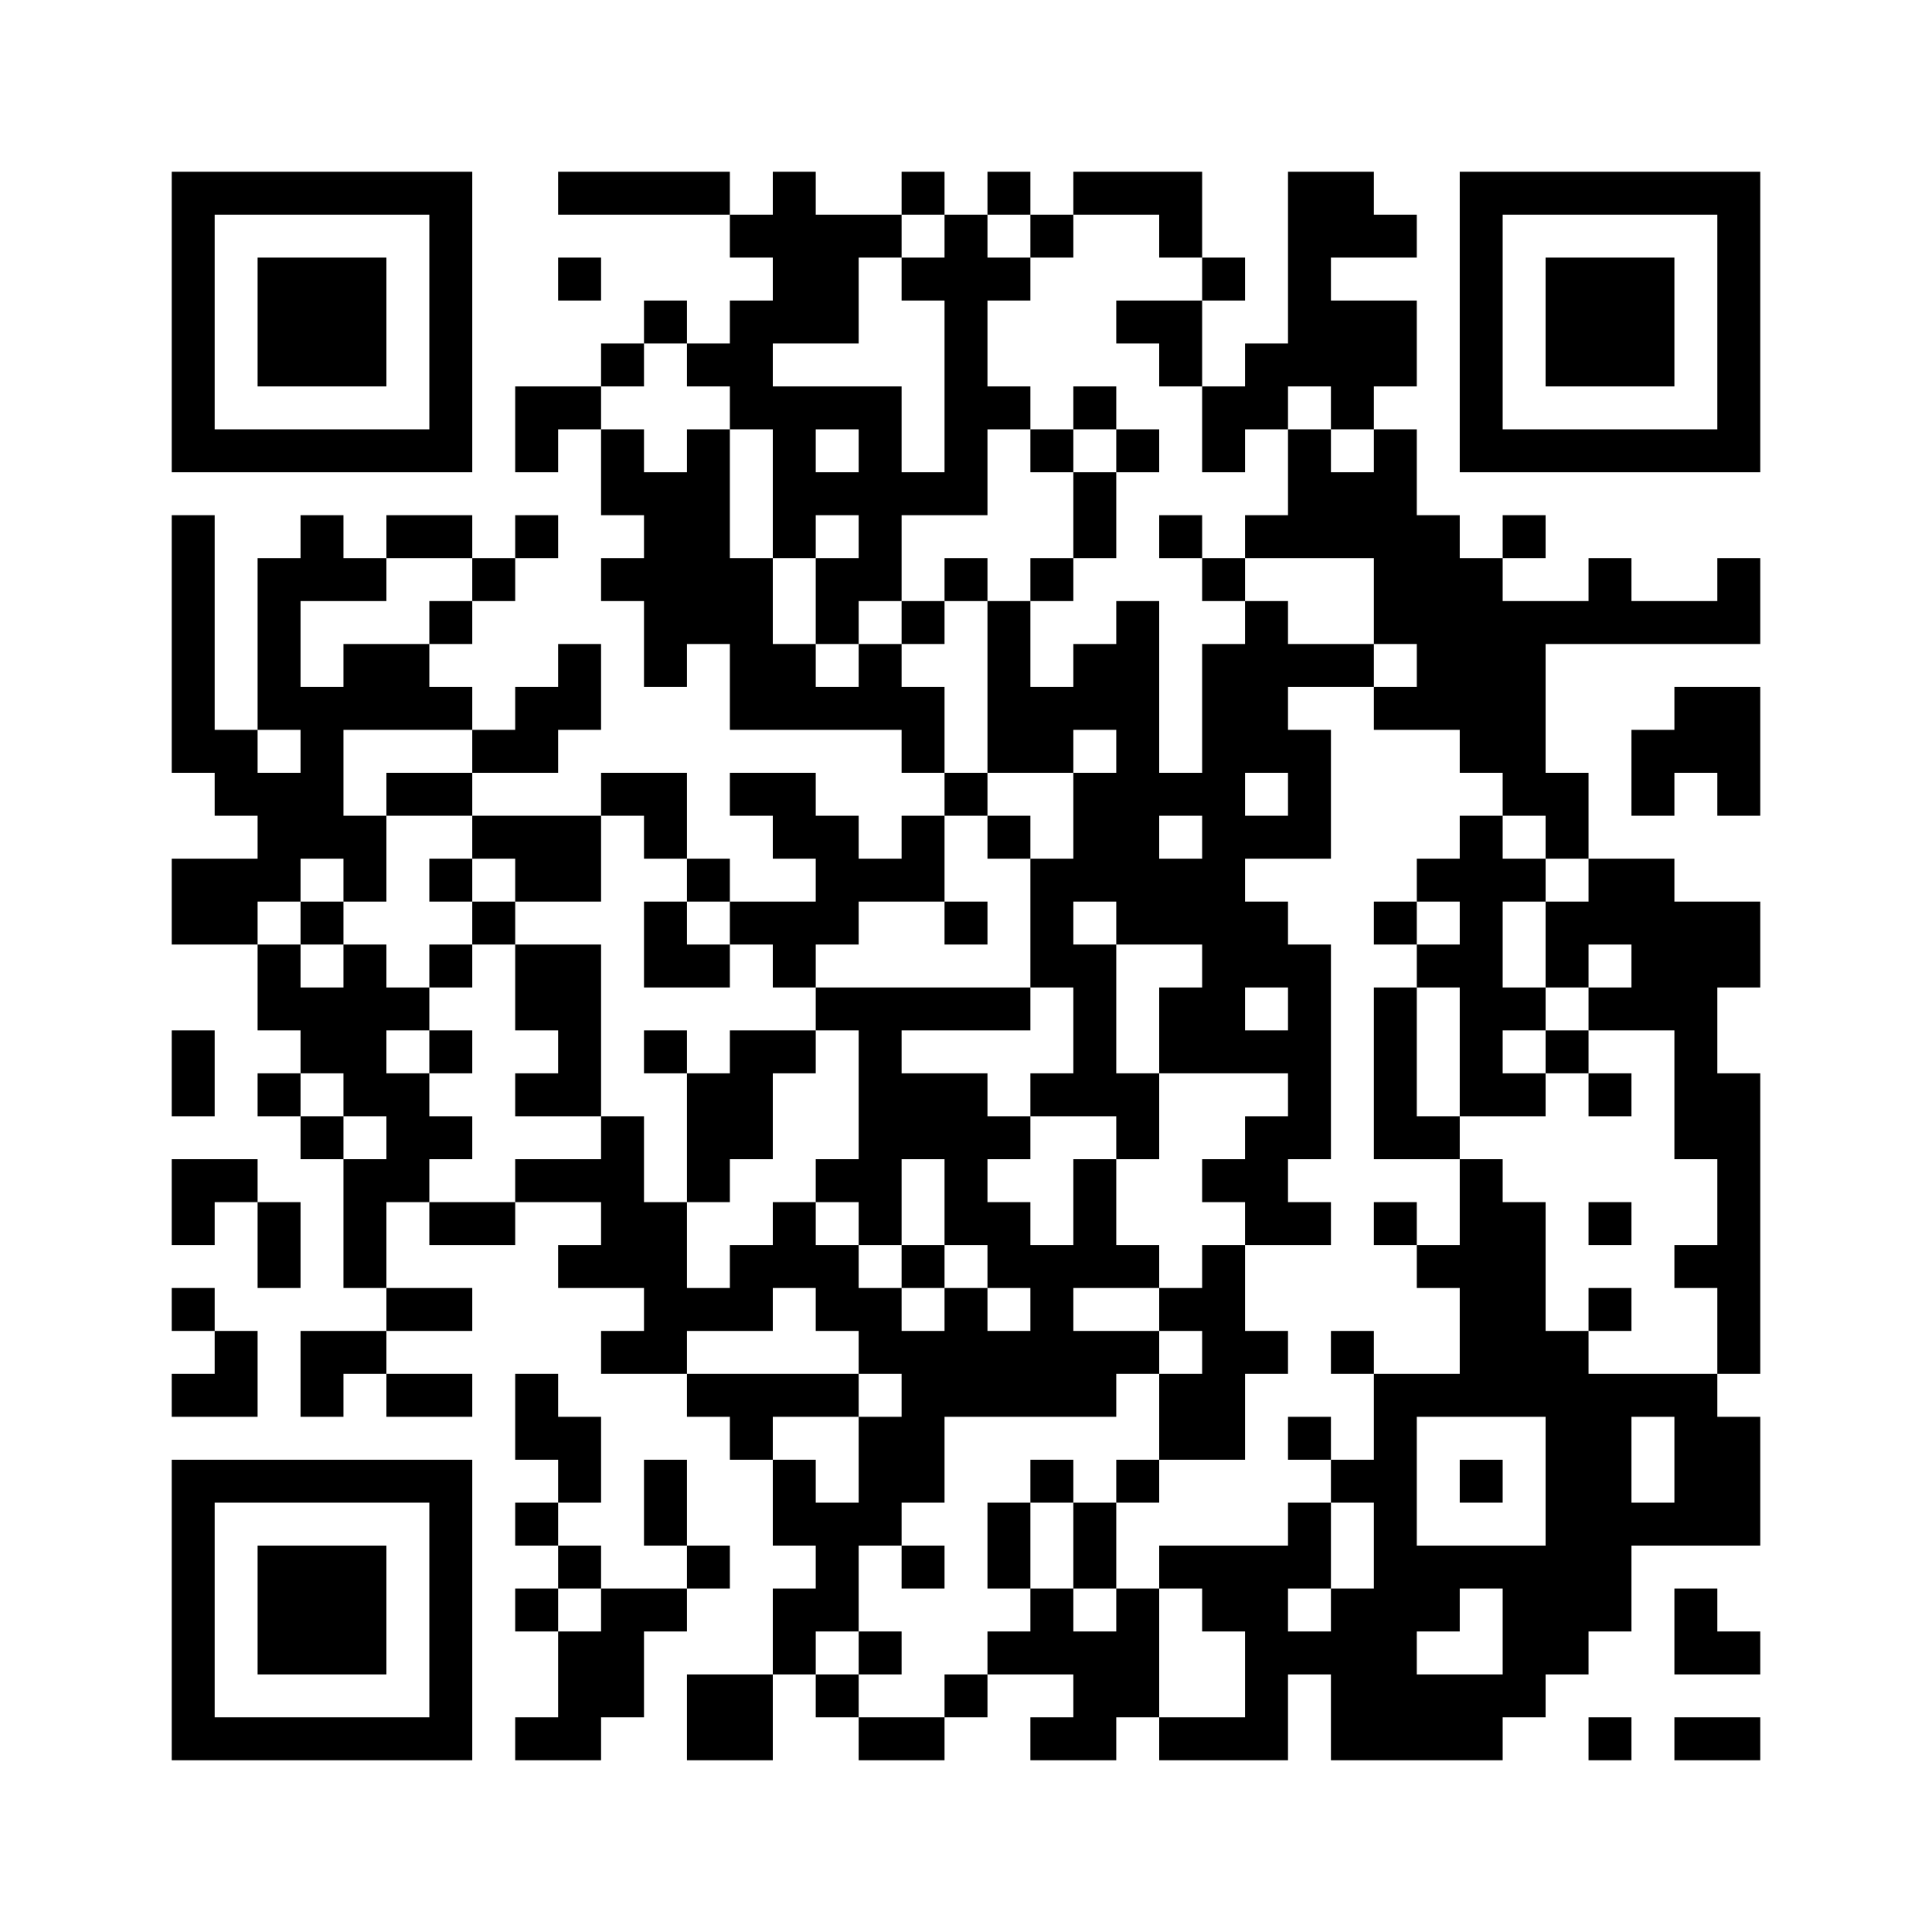 <?xml version='1.0' encoding='UTF-8'?>
<svg width="45mm" height="45mm" version="1.1" viewBox="0 0 45 45" xmlns="http://www.w3.org/2000/svg"><path d="M4,4H5V5H4zM5,4H6V5H5zM6,4H7V5H6zM7,4H8V5H7zM8,4H9V5H8zM9,4H10V5H9zM10,4H11V5H10zM13,4H14V5H13zM14,4H15V5H14zM15,4H16V5H15zM16,4H17V5H16zM18,4H19V5H18zM21,4H22V5H21zM23,4H24V5H23zM25,4H26V5H25zM26,4H27V5H26zM27,4H28V5H27zM30,4H31V5H30zM31,4H32V5H31zM34,4H35V5H34zM35,4H36V5H35zM36,4H37V5H36zM37,4H38V5H37zM38,4H39V5H38zM39,4H40V5H39zM40,4H41V5H40zM4,5H5V6H4zM10,5H11V6H10zM17,5H18V6H17zM18,5H19V6H18zM19,5H20V6H19zM20,5H21V6H20zM22,5H23V6H22zM24,5H25V6H24zM27,5H28V6H27zM30,5H31V6H30zM31,5H32V6H31zM32,5H33V6H32zM34,5H35V6H34zM40,5H41V6H40zM4,6H5V7H4zM6,6H7V7H6zM7,6H8V7H7zM8,6H9V7H8zM10,6H11V7H10zM13,6H14V7H13zM18,6H19V7H18zM19,6H20V7H19zM21,6H22V7H21zM22,6H23V7H22zM23,6H24V7H23zM28,6H29V7H28zM30,6H31V7H30zM34,6H35V7H34zM36,6H37V7H36zM37,6H38V7H37zM38,6H39V7H38zM40,6H41V7H40zM4,7H5V8H4zM6,7H7V8H6zM7,7H8V8H7zM8,7H9V8H8zM10,7H11V8H10zM15,7H16V8H15zM17,7H18V8H17zM18,7H19V8H18zM19,7H20V8H19zM22,7H23V8H22zM26,7H27V8H26zM27,7H28V8H27zM30,7H31V8H30zM31,7H32V8H31zM32,7H33V8H32zM34,7H35V8H34zM36,7H37V8H36zM37,7H38V8H37zM38,7H39V8H38zM40,7H41V8H40zM4,8H5V9H4zM6,8H7V9H6zM7,8H8V9H7zM8,8H9V9H8zM10,8H11V9H10zM14,8H15V9H14zM16,8H17V9H16zM17,8H18V9H17zM22,8H23V9H22zM27,8H28V9H27zM29,8H30V9H29zM30,8H31V9H30zM31,8H32V9H31zM32,8H33V9H32zM34,8H35V9H34zM36,8H37V9H36zM37,8H38V9H37zM38,8H39V9H38zM40,8H41V9H40zM4,9H5V10H4zM10,9H11V10H10zM12,9H13V10H12zM13,9H14V10H13zM17,9H18V10H17zM18,9H19V10H18zM19,9H20V10H19zM20,9H21V10H20zM22,9H23V10H22zM23,9H24V10H23zM25,9H26V10H25zM28,9H29V10H28zM29,9H30V10H29zM31,9H32V10H31zM34,9H35V10H34zM40,9H41V10H40zM4,10H5V11H4zM5,10H6V11H5zM6,10H7V11H6zM7,10H8V11H7zM8,10H9V11H8zM9,10H10V11H9zM10,10H11V11H10zM12,10H13V11H12zM14,10H15V11H14zM16,10H17V11H16zM18,10H19V11H18zM20,10H21V11H20zM22,10H23V11H22zM24,10H25V11H24zM26,10H27V11H26zM28,10H29V11H28zM30,10H31V11H30zM32,10H33V11H32zM34,10H35V11H34zM35,10H36V11H35zM36,10H37V11H36zM37,10H38V11H37zM38,10H39V11H38zM39,10H40V11H39zM40,10H41V11H40zM14,11H15V12H14zM15,11H16V12H15zM16,11H17V12H16zM18,11H19V12H18zM19,11H20V12H19zM20,11H21V12H20zM21,11H22V12H21zM22,11H23V12H22zM25,11H26V12H25zM30,11H31V12H30zM31,11H32V12H31zM32,11H33V12H32zM4,12H5V13H4zM7,12H8V13H7zM9,12H10V13H9zM10,12H11V13H10zM12,12H13V13H12zM15,12H16V13H15zM16,12H17V13H16zM18,12H19V13H18zM20,12H21V13H20zM25,12H26V13H25zM27,12H28V13H27zM29,12H30V13H29zM30,12H31V13H30zM31,12H32V13H31zM32,12H33V13H32zM33,12H34V13H33zM35,12H36V13H35zM4,13H5V14H4zM6,13H7V14H6zM7,13H8V14H7zM8,13H9V14H8zM11,13H12V14H11zM14,13H15V14H14zM15,13H16V14H15zM16,13H17V14H16zM17,13H18V14H17zM19,13H20V14H19zM20,13H21V14H20zM22,13H23V14H22zM24,13H25V14H24zM28,13H29V14H28zM32,13H33V14H32zM33,13H34V14H33zM34,13H35V14H34zM37,13H38V14H37zM40,13H41V14H40zM4,14H5V15H4zM6,14H7V15H6zM10,14H11V15H10zM15,14H16V15H15zM16,14H17V15H16zM17,14H18V15H17zM19,14H20V15H19zM21,14H22V15H21zM23,14H24V15H23zM26,14H27V15H26zM29,14H30V15H29zM32,14H33V15H32zM33,14H34V15H33zM34,14H35V15H34zM35,14H36V15H35zM36,14H37V15H36zM37,14H38V15H37zM38,14H39V15H38zM39,14H40V15H39zM40,14H41V15H40zM4,15H5V16H4zM6,15H7V16H6zM8,15H9V16H8zM9,15H10V16H9zM13,15H14V16H13zM15,15H16V16H15zM17,15H18V16H17zM18,15H19V16H18zM20,15H21V16H20zM23,15H24V16H23zM25,15H26V16H25zM26,15H27V16H26zM28,15H29V16H28zM29,15H30V16H29zM30,15H31V16H30zM31,15H32V16H31zM33,15H34V16H33zM34,15H35V16H34zM35,15H36V16H35zM4,16H5V17H4zM6,16H7V17H6zM7,16H8V17H7zM8,16H9V17H8zM9,16H10V17H9zM10,16H11V17H10zM12,16H13V17H12zM13,16H14V17H13zM17,16H18V17H17zM18,16H19V17H18zM19,16H20V17H19zM20,16H21V17H20zM21,16H22V17H21zM23,16H24V17H23zM24,16H25V17H24zM25,16H26V17H25zM26,16H27V17H26zM28,16H29V17H28zM29,16H30V17H29zM32,16H33V17H32zM33,16H34V17H33zM34,16H35V17H34zM35,16H36V17H35zM39,16H40V17H39zM40,16H41V17H40zM4,17H5V18H4zM5,17H6V18H5zM7,17H8V18H7zM11,17H12V18H11zM12,17H13V18H12zM21,17H22V18H21zM23,17H24V18H23zM24,17H25V18H24zM26,17H27V18H26zM28,17H29V18H28zM29,17H30V18H29zM30,17H31V18H30zM34,17H35V18H34zM35,17H36V18H35zM38,17H39V18H38zM39,17H40V18H39zM40,17H41V18H40zM5,18H6V19H5zM6,18H7V19H6zM7,18H8V19H7zM9,18H10V19H9zM10,18H11V19H10zM14,18H15V19H14zM15,18H16V19H15zM17,18H18V19H17zM18,18H19V19H18zM22,18H23V19H22zM25,18H26V19H25zM26,18H27V19H26zM27,18H28V19H27zM28,18H29V19H28zM30,18H31V19H30zM35,18H36V19H35zM36,18H37V19H36zM38,18H39V19H38zM40,18H41V19H40zM6,19H7V20H6zM7,19H8V20H7zM8,19H9V20H8zM11,19H12V20H11zM12,19H13V20H12zM13,19H14V20H13zM15,19H16V20H15zM18,19H19V20H18zM19,19H20V20H19zM21,19H22V20H21zM23,19H24V20H23zM25,19H26V20H25zM26,19H27V20H26zM28,19H29V20H28zM29,19H30V20H29zM30,19H31V20H30zM34,19H35V20H34zM36,19H37V20H36zM4,20H5V21H4zM5,20H6V21H5zM6,20H7V21H6zM8,20H9V21H8zM10,20H11V21H10zM12,20H13V21H12zM13,20H14V21H13zM16,20H17V21H16zM19,20H20V21H19zM20,20H21V21H20zM21,20H22V21H21zM24,20H25V21H24zM25,20H26V21H25zM26,20H27V21H26zM27,20H28V21H27zM28,20H29V21H28zM33,20H34V21H33zM34,20H35V21H34zM35,20H36V21H35zM37,20H38V21H37zM38,20H39V21H38zM4,21H5V22H4zM5,21H6V22H5zM7,21H8V22H7zM11,21H12V22H11zM15,21H16V22H15zM17,21H18V22H17zM18,21H19V22H18zM19,21H20V22H19zM22,21H23V22H22zM24,21H25V22H24zM26,21H27V22H26zM27,21H28V22H27zM28,21H29V22H28zM29,21H30V22H29zM32,21H33V22H32zM34,21H35V22H34zM36,21H37V22H36zM37,21H38V22H37zM38,21H39V22H38zM39,21H40V22H39zM40,21H41V22H40zM6,22H7V23H6zM8,22H9V23H8zM10,22H11V23H10zM12,22H13V23H12zM13,22H14V23H13zM15,22H16V23H15zM16,22H17V23H16zM18,22H19V23H18zM24,22H25V23H24zM25,22H26V23H25zM28,22H29V23H28zM29,22H30V23H29zM30,22H31V23H30zM33,22H34V23H33zM34,22H35V23H34zM36,22H37V23H36zM38,22H39V23H38zM39,22H40V23H39zM40,22H41V23H40zM6,23H7V24H6zM7,23H8V24H7zM8,23H9V24H8zM9,23H10V24H9zM12,23H13V24H12zM13,23H14V24H13zM19,23H20V24H19zM20,23H21V24H20zM21,23H22V24H21zM22,23H23V24H22zM23,23H24V24H23zM25,23H26V24H25zM27,23H28V24H27zM28,23H29V24H28zM30,23H31V24H30zM32,23H33V24H32zM34,23H35V24H34zM35,23H36V24H35zM37,23H38V24H37zM38,23H39V24H38zM39,23H40V24H39zM4,24H5V25H4zM7,24H8V25H7zM8,24H9V25H8zM10,24H11V25H10zM13,24H14V25H13zM15,24H16V25H15zM17,24H18V25H17zM18,24H19V25H18zM20,24H21V25H20zM25,24H26V25H25zM27,24H28V25H27zM28,24H29V25H28zM29,24H30V25H29zM30,24H31V25H30zM32,24H33V25H32zM34,24H35V25H34zM36,24H37V25H36zM39,24H40V25H39zM4,25H5V26H4zM6,25H7V26H6zM8,25H9V26H8zM9,25H10V26H9zM12,25H13V26H12zM13,25H14V26H13zM16,25H17V26H16zM17,25H18V26H17zM20,25H21V26H20zM21,25H22V26H21zM22,25H23V26H22zM24,25H25V26H24zM25,25H26V26H25zM26,25H27V26H26zM30,25H31V26H30zM32,25H33V26H32zM34,25H35V26H34zM35,25H36V26H35zM37,25H38V26H37zM39,25H40V26H39zM40,25H41V26H40zM7,26H8V27H7zM9,26H10V27H9zM10,26H11V27H10zM14,26H15V27H14zM16,26H17V27H16zM17,26H18V27H17zM20,26H21V27H20zM21,26H22V27H21zM22,26H23V27H22zM23,26H24V27H23zM26,26H27V27H26zM29,26H30V27H29zM30,26H31V27H30zM32,26H33V27H32zM33,26H34V27H33zM39,26H40V27H39zM40,26H41V27H40zM4,27H5V28H4zM5,27H6V28H5zM8,27H9V28H8zM9,27H10V28H9zM12,27H13V28H12zM13,27H14V28H13zM14,27H15V28H14zM16,27H17V28H16zM19,27H20V28H19zM20,27H21V28H20zM22,27H23V28H22zM25,27H26V28H25zM28,27H29V28H28zM29,27H30V28H29zM34,27H35V28H34zM40,27H41V28H40zM4,28H5V29H4zM6,28H7V29H6zM8,28H9V29H8zM10,28H11V29H10zM11,28H12V29H11zM14,28H15V29H14zM15,28H16V29H15zM18,28H19V29H18zM20,28H21V29H20zM22,28H23V29H22zM23,28H24V29H23zM25,28H26V29H25zM29,28H30V29H29zM30,28H31V29H30zM32,28H33V29H32zM34,28H35V29H34zM35,28H36V29H35zM37,28H38V29H37zM40,28H41V29H40zM6,29H7V30H6zM8,29H9V30H8zM13,29H14V30H13zM14,29H15V30H14zM15,29H16V30H15zM17,29H18V30H17zM18,29H19V30H18zM19,29H20V30H19zM21,29H22V30H21zM23,29H24V30H23zM24,29H25V30H24zM25,29H26V30H25zM26,29H27V30H26zM28,29H29V30H28zM33,29H34V30H33zM34,29H35V30H34zM35,29H36V30H35zM39,29H40V30H39zM40,29H41V30H40zM4,30H5V31H4zM9,30H10V31H9zM10,30H11V31H10zM15,30H16V31H15zM16,30H17V31H16zM17,30H18V31H17zM19,30H20V31H19zM20,30H21V31H20zM22,30H23V31H22zM24,30H25V31H24zM27,30H28V31H27zM28,30H29V31H28zM34,30H35V31H34zM35,30H36V31H35zM37,30H38V31H37zM40,30H41V31H40zM5,31H6V32H5zM7,31H8V32H7zM8,31H9V32H8zM14,31H15V32H14zM15,31H16V32H15zM20,31H21V32H20zM21,31H22V32H21zM22,31H23V32H22zM23,31H24V32H23zM24,31H25V32H24zM25,31H26V32H25zM26,31H27V32H26zM28,31H29V32H28zM29,31H30V32H29zM31,31H32V32H31zM34,31H35V32H34zM35,31H36V32H35zM36,31H37V32H36zM40,31H41V32H40zM4,32H5V33H4zM5,32H6V33H5zM7,32H8V33H7zM9,32H10V33H9zM10,32H11V33H10zM12,32H13V33H12zM16,32H17V33H16zM17,32H18V33H17zM18,32H19V33H18zM19,32H20V33H19zM21,32H22V33H21zM22,32H23V33H22zM23,32H24V33H23zM24,32H25V33H24zM25,32H26V33H25zM27,32H28V33H27zM28,32H29V33H28zM32,32H33V33H32zM33,32H34V33H33zM34,32H35V33H34zM35,32H36V33H35zM36,32H37V33H36zM37,32H38V33H37zM38,32H39V33H38zM39,32H40V33H39zM12,33H13V34H12zM13,33H14V34H13zM17,33H18V34H17zM20,33H21V34H20zM21,33H22V34H21zM27,33H28V34H27zM28,33H29V34H28zM30,33H31V34H30zM32,33H33V34H32zM36,33H37V34H36zM37,33H38V34H37zM39,33H40V34H39zM40,33H41V34H40zM4,34H5V35H4zM5,34H6V35H5zM6,34H7V35H6zM7,34H8V35H7zM8,34H9V35H8zM9,34H10V35H9zM10,34H11V35H10zM13,34H14V35H13zM15,34H16V35H15zM18,34H19V35H18zM20,34H21V35H20zM21,34H22V35H21zM24,34H25V35H24zM26,34H27V35H26zM31,34H32V35H31zM32,34H33V35H32zM34,34H35V35H34zM36,34H37V35H36zM37,34H38V35H37zM39,34H40V35H39zM40,34H41V35H40zM4,35H5V36H4zM10,35H11V36H10zM12,35H13V36H12zM15,35H16V36H15zM18,35H19V36H18zM19,35H20V36H19zM20,35H21V36H20zM23,35H24V36H23zM25,35H26V36H25zM30,35H31V36H30zM32,35H33V36H32zM36,35H37V36H36zM37,35H38V36H37zM38,35H39V36H38zM39,35H40V36H39zM40,35H41V36H40zM4,36H5V37H4zM6,36H7V37H6zM7,36H8V37H7zM8,36H9V37H8zM10,36H11V37H10zM13,36H14V37H13zM16,36H17V37H16zM19,36H20V37H19zM21,36H22V37H21zM23,36H24V37H23zM25,36H26V37H25zM27,36H28V37H27zM28,36H29V37H28zM29,36H30V37H29zM30,36H31V37H30zM32,36H33V37H32zM33,36H34V37H33zM34,36H35V37H34zM35,36H36V37H35zM36,36H37V37H36zM37,36H38V37H37zM4,37H5V38H4zM6,37H7V38H6zM7,37H8V38H7zM8,37H9V38H8zM10,37H11V38H10zM12,37H13V38H12zM14,37H15V38H14zM15,37H16V38H15zM18,37H19V38H18zM19,37H20V38H19zM24,37H25V38H24zM26,37H27V38H26zM28,37H29V38H28zM29,37H30V38H29zM31,37H32V38H31zM32,37H33V38H32zM33,37H34V38H33zM35,37H36V38H35zM36,37H37V38H36zM37,37H38V38H37zM39,37H40V38H39zM4,38H5V39H4zM6,38H7V39H6zM7,38H8V39H7zM8,38H9V39H8zM10,38H11V39H10zM13,38H14V39H13zM14,38H15V39H14zM18,38H19V39H18zM20,38H21V39H20zM23,38H24V39H23zM24,38H25V39H24zM25,38H26V39H25zM26,38H27V39H26zM29,38H30V39H29zM30,38H31V39H30zM31,38H32V39H31zM32,38H33V39H32zM35,38H36V39H35zM36,38H37V39H36zM39,38H40V39H39zM40,38H41V39H40zM4,39H5V40H4zM10,39H11V40H10zM13,39H14V40H13zM14,39H15V40H14zM16,39H17V40H16zM17,39H18V40H17zM19,39H20V40H19zM22,39H23V40H22zM25,39H26V40H25zM26,39H27V40H26zM29,39H30V40H29zM31,39H32V40H31zM32,39H33V40H32zM33,39H34V40H33zM34,39H35V40H34zM35,39H36V40H35zM4,40H5V41H4zM5,40H6V41H5zM6,40H7V41H6zM7,40H8V41H7zM8,40H9V41H8zM9,40H10V41H9zM10,40H11V41H10zM12,40H13V41H12zM13,40H14V41H13zM16,40H17V41H16zM17,40H18V41H17zM20,40H21V41H20zM21,40H22V41H21zM24,40H25V41H24zM25,40H26V41H25zM27,40H28V41H27zM28,40H29V41H28zM29,40H30V41H29zM31,40H32V41H31zM32,40H33V41H32zM33,40H34V41H33zM34,40H35V41H34zM37,40H38V41H37zM39,40H40V41H39zM40,40H41V41H40z" id="qr-path" fill="#000000" fill-opacity="1" fill-rule="nonzero" stroke="none" /></svg>